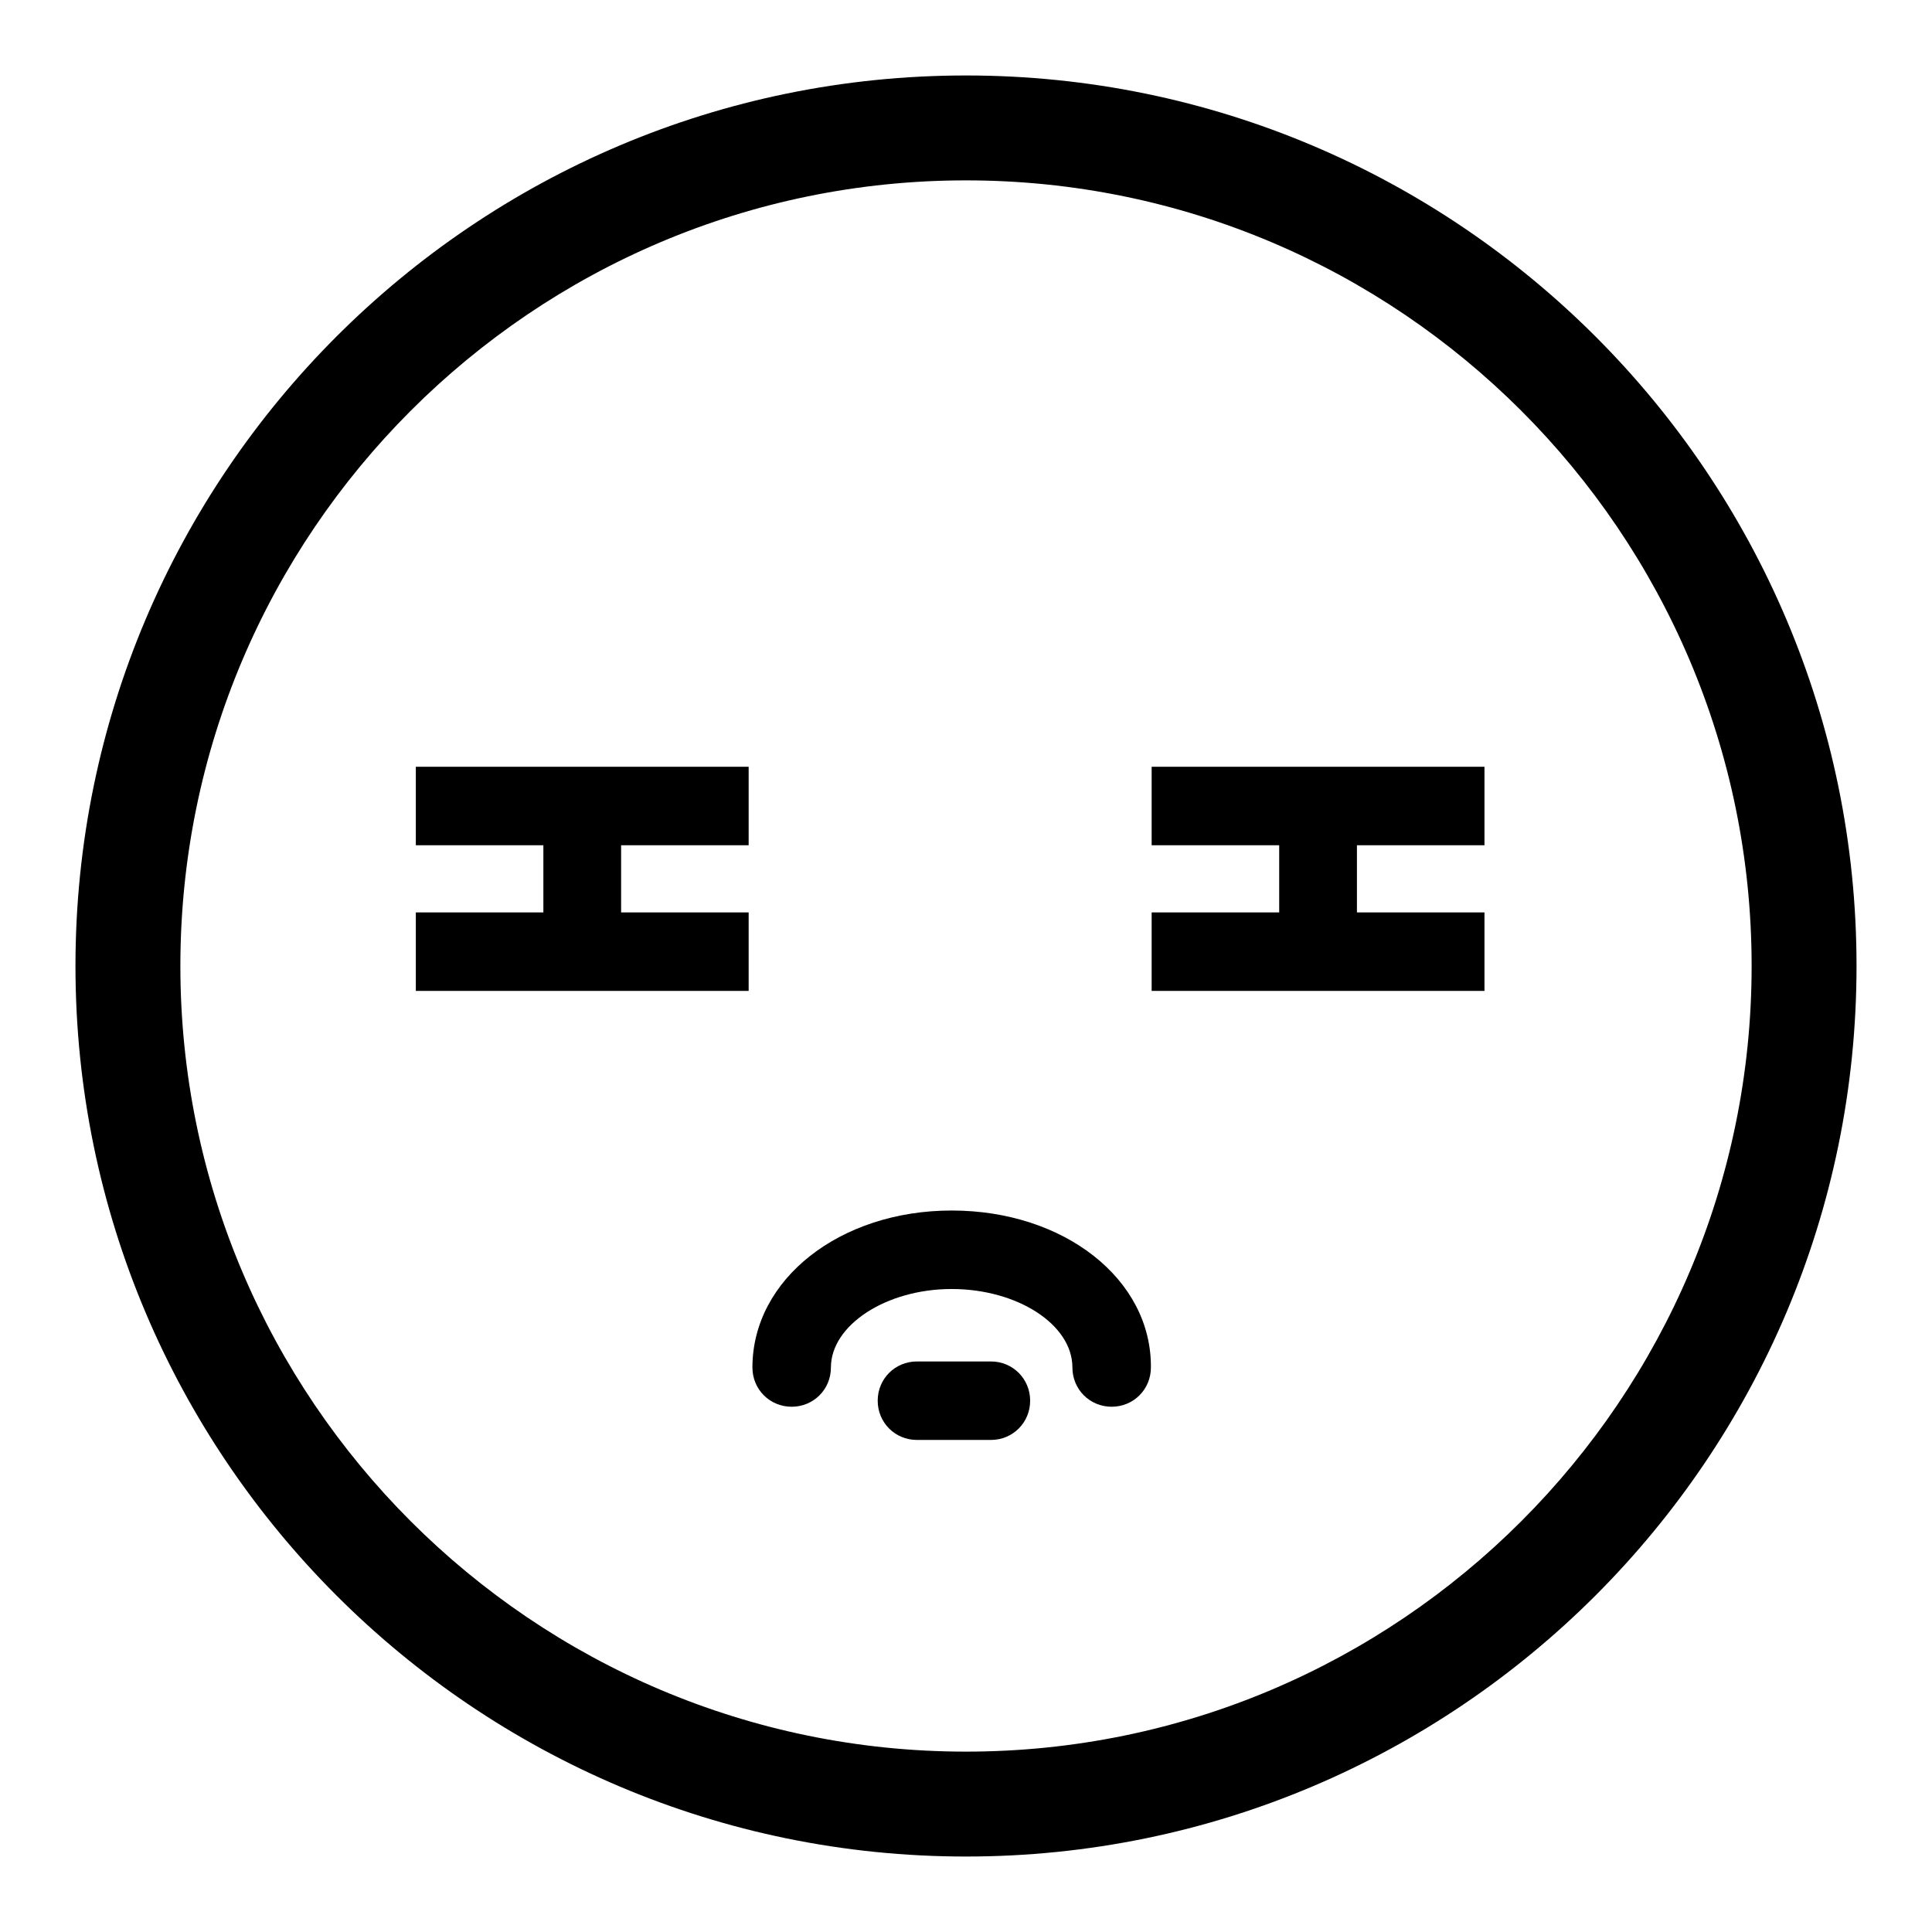 <?xml version="1.0" encoding="utf-8"?>
<!-- Svg Vector Icons : http://www.onlinewebfonts.com/icon -->
<!DOCTYPE svg PUBLIC "-//W3C//DTD SVG 1.1//EN" "http://www.w3.org/Graphics/SVG/1.1/DTD/svg11.dtd">
<svg version="1.1" xmlns="http://www.w3.org/2000/svg" xmlns:xlink="http://www.w3.org/1999/xlink" x="0px" y="0px" viewBox="0 0 256 256" enable-background="new 0 0 256 256" xml:space="preserve">
<g><g><path fill="#000000" d="M128,10C62.9,10,10,62.9,10,128c0,65.1,52.9,118,118,118c65.1,0,118-52.9,118-118C246,62.9,193.1,10,128,10z M128,232.1c-57.4,0-104.1-46.7-104.1-104.1C23.9,70.6,70.6,23.9,128,23.9c57.4,0,104.1,46.7,104.1,104.1C232.1,185.4,185.4,232.1,128,232.1z"/><path fill="#000000" d="M55.1,112h16.9v8.9H55.1v10.4h44.1v-10.4H82.3V112h16.9v-10.4H55.1V112z"/><path fill="#000000" d="M152.6,112h16.9v8.9h-16.9v10.4h44.1v-10.4h-16.9V112h16.9v-10.4h-44.1V112z"/><path fill="#000000" d="M131.3,180.4h-9.8c-2.9,0-5.2,2.3-5.2,5.2s2.3,5.2,5.2,5.2h9.8c2.9,0,5.2-2.3,5.2-5.2S134.2,180.4,131.3,180.4z"/><path fill="#000000" d="M126.1,160.4c-14.8,0-26.4,9.1-26.4,20.8c0,2.9,2.3,5.2,5.2,5.2s5.2-2.3,5.2-5.2c0-5.6,7.3-10.4,16-10.4c8.7,0,16,4.7,16,10.4c0,2.9,2.3,5.2,5.2,5.2s5.2-2.3,5.2-5.2C152.6,169.5,141,160.4,126.1,160.4z"/></g></g>
</svg>